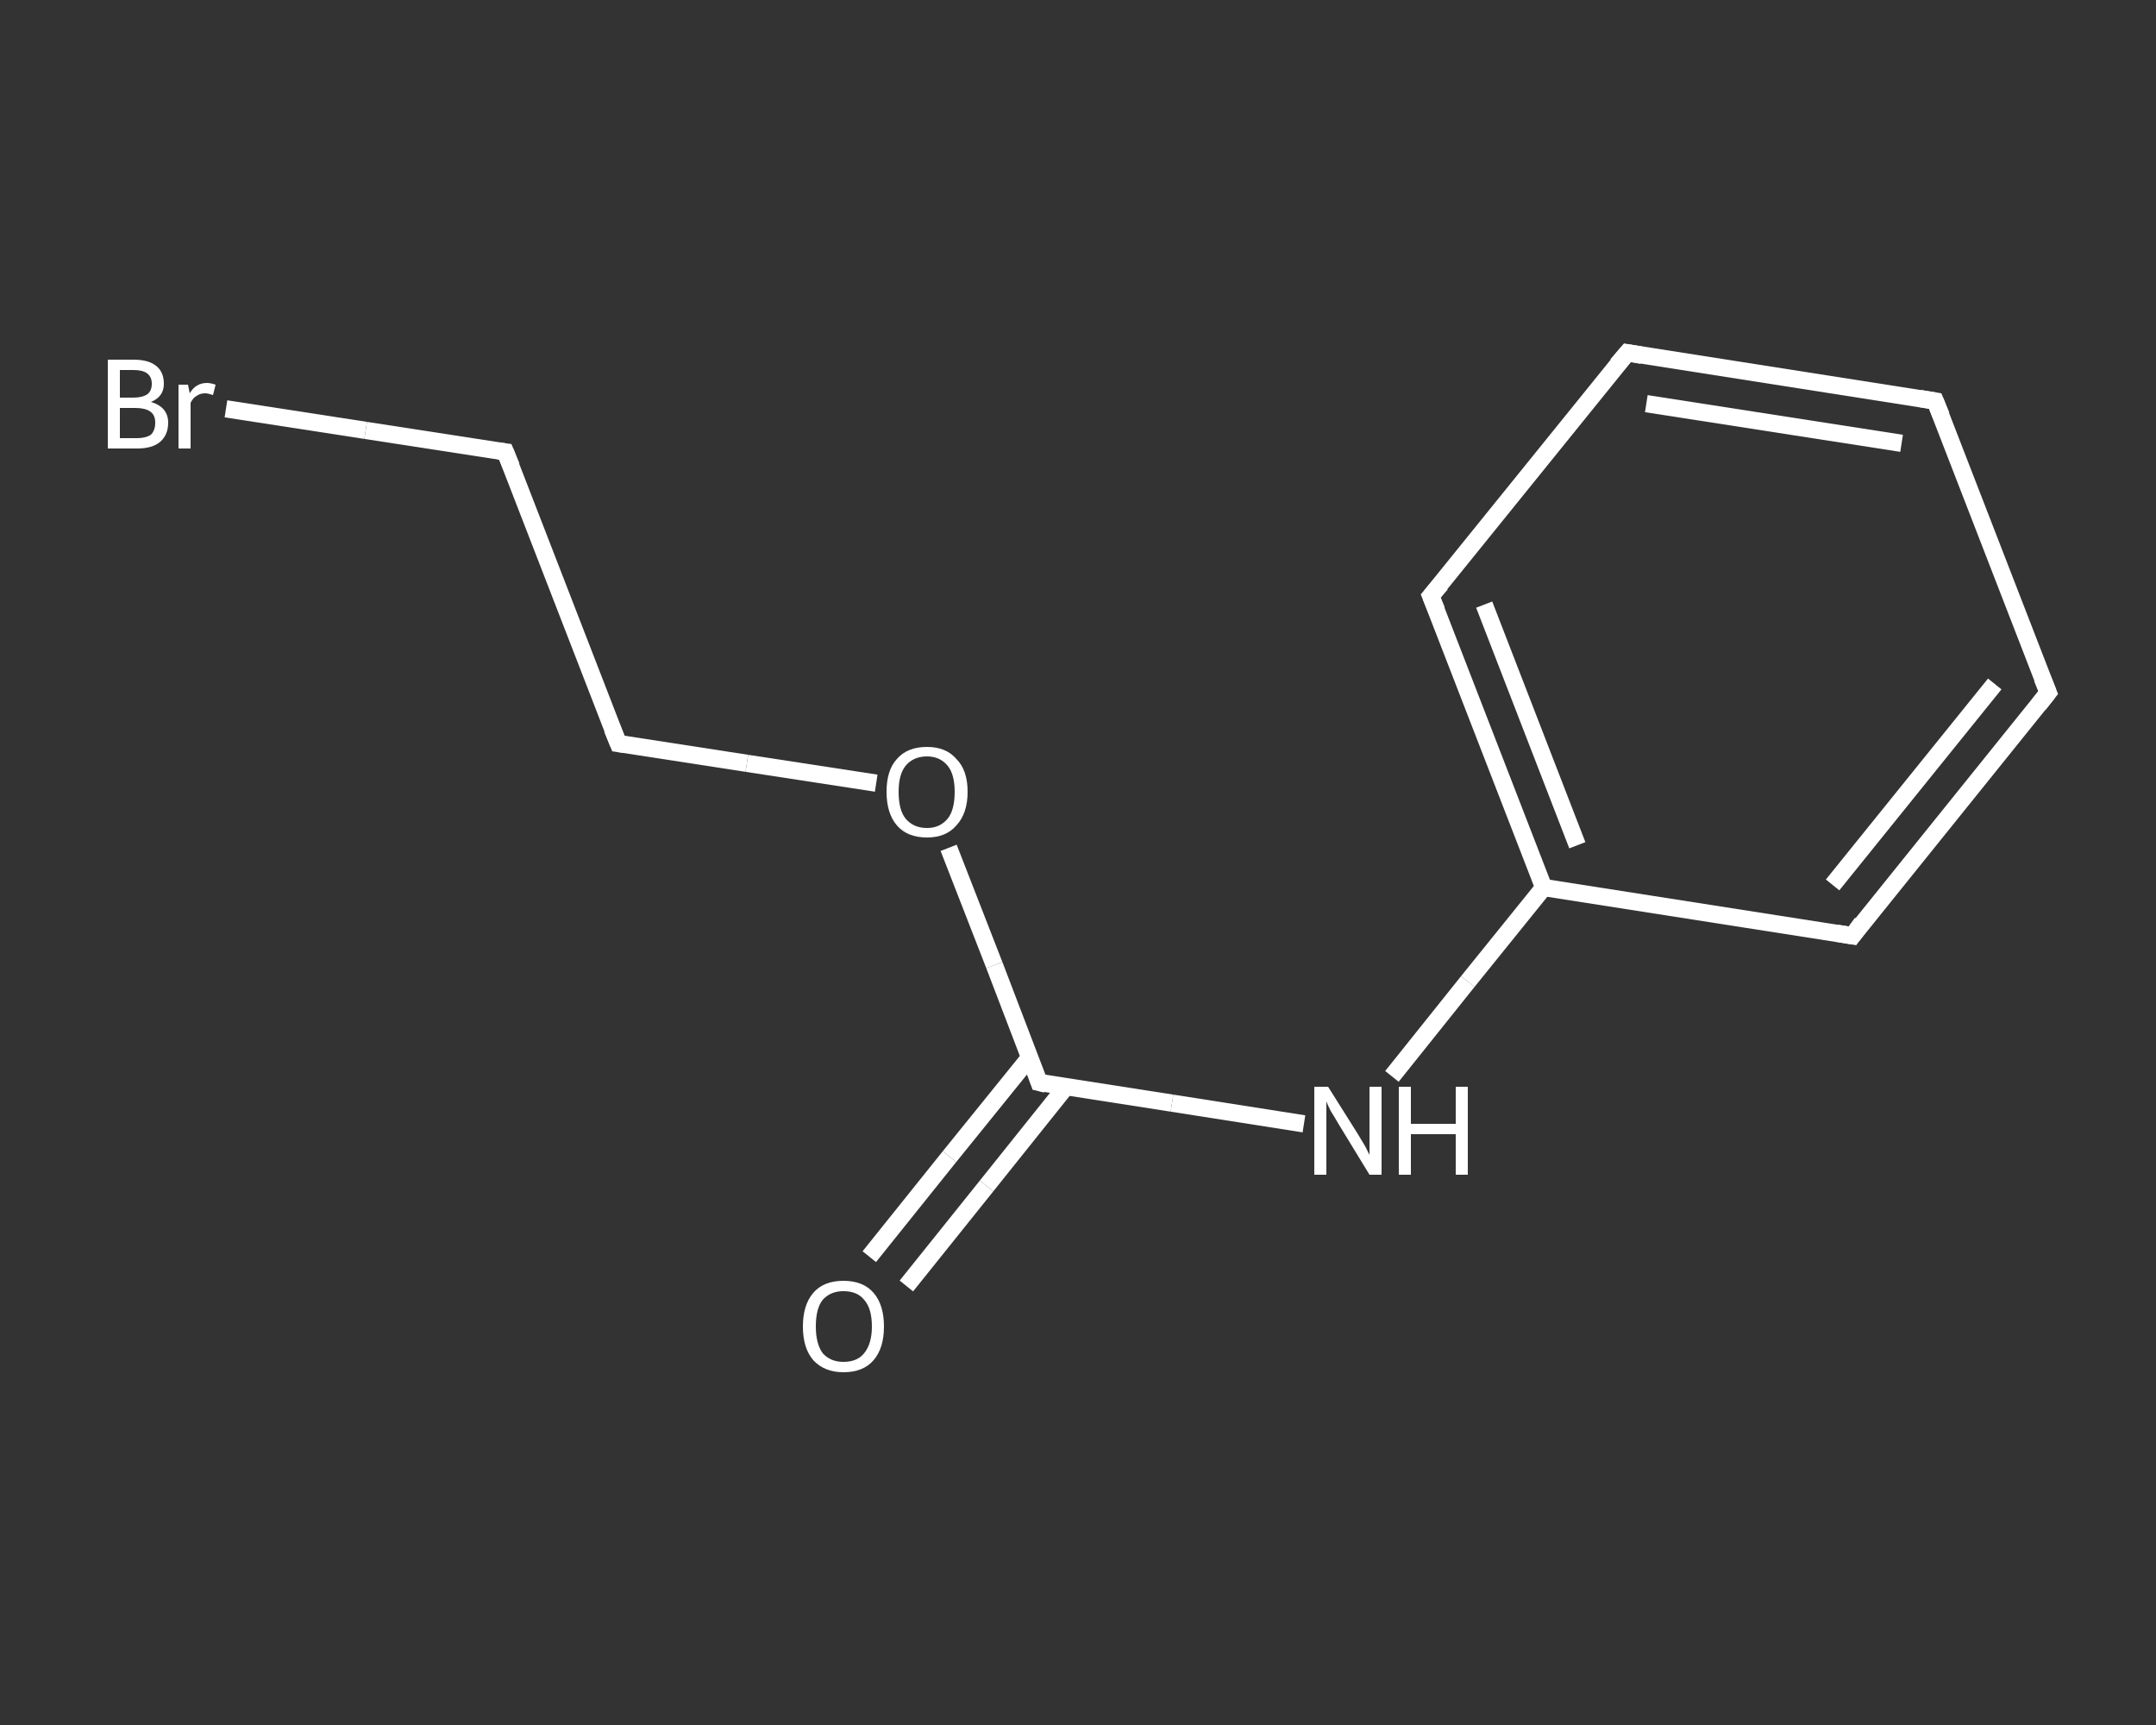 <?xml version='1.0' encoding='iso-8859-1'?>
<svg version='1.1' baseProfile='full'
              xmlns='http://www.w3.org/2000/svg'
                      xmlns:rdkit='http://www.rdkit.org/xml'
                      xmlns:xlink='http://www.w3.org/1999/xlink'
                  xml:space='preserve'
width='250px' height='200px' viewBox='0 0 250 200'>
<rect x="0" y="0" width="250" height="200" fill="#333333" stroke="none"/>
<!-- END OF HEADER -->
<rect style='opacity:1.0;fill:transparent;stroke:none' width='250.0' height='200.0' x='0.0' y='0.0'> </rect>
<path class='bond-0 atom-0 atom-1' d='M 100.8,145.7 L 110.1,134.1' style='fill:none;fill-rule:evenodd;stroke:#FFFFFF;stroke-width:2.0px;stroke-linecap:butt;stroke-linejoin:miter;stroke-opacity:1' />
<path class='bond-0 atom-0 atom-1' d='M 110.1,134.1 L 119.4,122.6' style='fill:none;fill-rule:evenodd;stroke:#FFFFFF;stroke-width:2.0px;stroke-linecap:butt;stroke-linejoin:miter;stroke-opacity:1' />
<path class='bond-0 atom-0 atom-1' d='M 105.1,149.1 L 114.4,137.5' style='fill:none;fill-rule:evenodd;stroke:#FFFFFF;stroke-width:2.0px;stroke-linecap:butt;stroke-linejoin:miter;stroke-opacity:1' />
<path class='bond-0 atom-0 atom-1' d='M 114.4,137.5 L 123.6,126.0' style='fill:none;fill-rule:evenodd;stroke:#FFFFFF;stroke-width:2.0px;stroke-linecap:butt;stroke-linejoin:miter;stroke-opacity:1' />
<path class='bond-1 atom-1 atom-2' d='M 120.5,125.5 L 135.9,127.9' style='fill:none;fill-rule:evenodd;stroke:#FFFFFF;stroke-width:2.0px;stroke-linecap:butt;stroke-linejoin:miter;stroke-opacity:1' />
<path class='bond-1 atom-1 atom-2' d='M 135.9,127.9 L 151.2,130.3' style='fill:none;fill-rule:evenodd;stroke:#FFFFFF;stroke-width:2.0px;stroke-linecap:butt;stroke-linejoin:miter;stroke-opacity:1' />
<path class='bond-2 atom-2 atom-3' d='M 161.4,124.8 L 170.2,113.8' style='fill:none;fill-rule:evenodd;stroke:#FFFFFF;stroke-width:2.0px;stroke-linecap:butt;stroke-linejoin:miter;stroke-opacity:1' />
<path class='bond-2 atom-2 atom-3' d='M 170.2,113.8 L 179.0,102.9' style='fill:none;fill-rule:evenodd;stroke:#FFFFFF;stroke-width:2.0px;stroke-linecap:butt;stroke-linejoin:miter;stroke-opacity:1' />
<path class='bond-3 atom-3 atom-4' d='M 179.0,102.9 L 165.9,69.1' style='fill:none;fill-rule:evenodd;stroke:#FFFFFF;stroke-width:2.0px;stroke-linecap:butt;stroke-linejoin:miter;stroke-opacity:1' />
<path class='bond-3 atom-3 atom-4' d='M 182.9,98.0 L 172.1,70.1' style='fill:none;fill-rule:evenodd;stroke:#FFFFFF;stroke-width:2.0px;stroke-linecap:butt;stroke-linejoin:miter;stroke-opacity:1' />
<path class='bond-4 atom-4 atom-5' d='M 165.9,69.1 L 188.7,40.9' style='fill:none;fill-rule:evenodd;stroke:#FFFFFF;stroke-width:2.0px;stroke-linecap:butt;stroke-linejoin:miter;stroke-opacity:1' />
<path class='bond-5 atom-5 atom-6' d='M 188.7,40.9 L 224.4,46.5' style='fill:none;fill-rule:evenodd;stroke:#FFFFFF;stroke-width:2.0px;stroke-linecap:butt;stroke-linejoin:miter;stroke-opacity:1' />
<path class='bond-5 atom-5 atom-6' d='M 190.9,46.8 L 220.5,51.4' style='fill:none;fill-rule:evenodd;stroke:#FFFFFF;stroke-width:2.0px;stroke-linecap:butt;stroke-linejoin:miter;stroke-opacity:1' />
<path class='bond-6 atom-6 atom-7' d='M 224.4,46.5 L 237.5,80.3' style='fill:none;fill-rule:evenodd;stroke:#FFFFFF;stroke-width:2.0px;stroke-linecap:butt;stroke-linejoin:miter;stroke-opacity:1' />
<path class='bond-7 atom-7 atom-8' d='M 237.5,80.3 L 214.8,108.5' style='fill:none;fill-rule:evenodd;stroke:#FFFFFF;stroke-width:2.0px;stroke-linecap:butt;stroke-linejoin:miter;stroke-opacity:1' />
<path class='bond-7 atom-7 atom-8' d='M 231.3,79.3 L 212.5,102.6' style='fill:none;fill-rule:evenodd;stroke:#FFFFFF;stroke-width:2.0px;stroke-linecap:butt;stroke-linejoin:miter;stroke-opacity:1' />
<path class='bond-8 atom-1 atom-9' d='M 120.5,125.5 L 115.3,111.9' style='fill:none;fill-rule:evenodd;stroke:#FFFFFF;stroke-width:2.0px;stroke-linecap:butt;stroke-linejoin:miter;stroke-opacity:1' />
<path class='bond-8 atom-1 atom-9' d='M 115.3,111.9 L 110.0,98.3' style='fill:none;fill-rule:evenodd;stroke:#FFFFFF;stroke-width:2.0px;stroke-linecap:butt;stroke-linejoin:miter;stroke-opacity:1' />
<path class='bond-9 atom-9 atom-10' d='M 101.6,90.8 L 86.6,88.5' style='fill:none;fill-rule:evenodd;stroke:#FFFFFF;stroke-width:2.0px;stroke-linecap:butt;stroke-linejoin:miter;stroke-opacity:1' />
<path class='bond-9 atom-9 atom-10' d='M 86.6,88.5 L 71.7,86.2' style='fill:none;fill-rule:evenodd;stroke:#FFFFFF;stroke-width:2.0px;stroke-linecap:butt;stroke-linejoin:miter;stroke-opacity:1' />
<path class='bond-10 atom-10 atom-11' d='M 71.7,86.2 L 58.6,52.4' style='fill:none;fill-rule:evenodd;stroke:#FFFFFF;stroke-width:2.0px;stroke-linecap:butt;stroke-linejoin:miter;stroke-opacity:1' />
<path class='bond-11 atom-11 atom-12' d='M 58.6,52.4 L 42.4,49.9' style='fill:none;fill-rule:evenodd;stroke:#FFFFFF;stroke-width:2.0px;stroke-linecap:butt;stroke-linejoin:miter;stroke-opacity:1' />
<path class='bond-11 atom-11 atom-12' d='M 42.4,49.9 L 26.2,47.4' style='fill:none;fill-rule:evenodd;stroke:#FFFFFF;stroke-width:2.0px;stroke-linecap:butt;stroke-linejoin:miter;stroke-opacity:1' />
<path class='bond-12 atom-8 atom-3' d='M 214.8,108.5 L 179.0,102.9' style='fill:none;fill-rule:evenodd;stroke:#FFFFFF;stroke-width:2.0px;stroke-linecap:butt;stroke-linejoin:miter;stroke-opacity:1' />
<path d='M 121.3,125.7 L 120.5,125.5 L 120.3,124.9' style='fill:none;stroke:#FFFFFF;stroke-width:2.0px;stroke-linecap:butt;stroke-linejoin:miter;stroke-opacity:1;' />
<path d='M 166.6,70.8 L 165.9,69.1 L 167.1,67.7' style='fill:none;stroke:#FFFFFF;stroke-width:2.0px;stroke-linecap:butt;stroke-linejoin:miter;stroke-opacity:1;' />
<path d='M 187.5,42.3 L 188.7,40.9 L 190.4,41.2' style='fill:none;stroke:#FFFFFF;stroke-width:2.0px;stroke-linecap:butt;stroke-linejoin:miter;stroke-opacity:1;' />
<path d='M 222.6,46.2 L 224.4,46.5 L 225.1,48.2' style='fill:none;stroke:#FFFFFF;stroke-width:2.0px;stroke-linecap:butt;stroke-linejoin:miter;stroke-opacity:1;' />
<path d='M 236.8,78.6 L 237.5,80.3 L 236.4,81.7' style='fill:none;stroke:#FFFFFF;stroke-width:2.0px;stroke-linecap:butt;stroke-linejoin:miter;stroke-opacity:1;' />
<path d='M 215.9,107.0 L 214.8,108.5 L 213.0,108.2' style='fill:none;stroke:#FFFFFF;stroke-width:2.0px;stroke-linecap:butt;stroke-linejoin:miter;stroke-opacity:1;' />
<path d='M 72.4,86.3 L 71.7,86.2 L 71.0,84.5' style='fill:none;stroke:#FFFFFF;stroke-width:2.0px;stroke-linecap:butt;stroke-linejoin:miter;stroke-opacity:1;' />
<path d='M 59.3,54.1 L 58.6,52.4 L 57.8,52.3' style='fill:none;stroke:#FFFFFF;stroke-width:2.0px;stroke-linecap:butt;stroke-linejoin:miter;stroke-opacity:1;' />
<path class='atom-0' d='M 93.1 153.8
Q 93.1 151.3, 94.3 149.9
Q 95.5 148.5, 97.8 148.5
Q 100.1 148.5, 101.3 149.9
Q 102.5 151.3, 102.5 153.8
Q 102.5 156.3, 101.3 157.7
Q 100.1 159.1, 97.8 159.1
Q 95.6 159.1, 94.3 157.7
Q 93.1 156.3, 93.1 153.8
M 97.8 157.9
Q 99.4 157.9, 100.2 156.9
Q 101.1 155.8, 101.1 153.8
Q 101.1 151.7, 100.2 150.7
Q 99.4 149.7, 97.8 149.7
Q 96.3 149.7, 95.4 150.7
Q 94.6 151.7, 94.6 153.8
Q 94.6 155.8, 95.4 156.9
Q 96.3 157.9, 97.8 157.9
' fill='#FFFFFF'/>
<path class='atom-2' d='M 154.0 126.0
L 157.4 131.4
Q 157.7 131.9, 158.3 132.9
Q 158.8 133.9, 158.8 133.9
L 158.8 126.0
L 160.2 126.0
L 160.2 136.2
L 158.8 136.2
L 155.2 130.3
Q 154.8 129.6, 154.3 128.8
Q 153.9 128.0, 153.8 127.7
L 153.8 136.2
L 152.4 136.2
L 152.4 126.0
L 154.0 126.0
' fill='#FFFFFF'/>
<path class='atom-2' d='M 162.2 126.0
L 163.6 126.0
L 163.6 130.3
L 168.8 130.3
L 168.8 126.0
L 170.2 126.0
L 170.2 136.2
L 168.8 136.2
L 168.8 131.5
L 163.6 131.5
L 163.6 136.2
L 162.2 136.2
L 162.2 126.0
' fill='#FFFFFF'/>
<path class='atom-9' d='M 102.8 91.8
Q 102.8 89.3, 104.0 88.0
Q 105.2 86.6, 107.5 86.6
Q 109.7 86.6, 110.9 88.0
Q 112.2 89.3, 112.2 91.8
Q 112.2 94.3, 110.9 95.7
Q 109.7 97.1, 107.5 97.1
Q 105.2 97.1, 104.0 95.7
Q 102.8 94.3, 102.8 91.8
M 107.5 96.0
Q 109.0 96.0, 109.9 94.9
Q 110.7 93.9, 110.7 91.8
Q 110.7 89.8, 109.9 88.8
Q 109.0 87.7, 107.5 87.7
Q 105.9 87.7, 105.0 88.8
Q 104.2 89.8, 104.2 91.8
Q 104.2 93.9, 105.0 94.9
Q 105.9 96.0, 107.5 96.0
' fill='#FFFFFF'/>
<path class='atom-12' d='M 17.5 46.6
Q 18.5 46.9, 19.0 47.5
Q 19.5 48.1, 19.5 49.0
Q 19.5 50.4, 18.6 51.2
Q 17.7 52.0, 15.9 52.0
L 12.5 52.0
L 12.5 41.7
L 15.5 41.7
Q 17.3 41.7, 18.2 42.5
Q 19.0 43.2, 19.0 44.5
Q 19.0 46.0, 17.5 46.6
M 13.9 42.9
L 13.9 46.1
L 15.5 46.1
Q 16.5 46.1, 17.1 45.7
Q 17.6 45.3, 17.6 44.5
Q 17.6 42.9, 15.5 42.9
L 13.9 42.9
M 15.9 50.8
Q 16.9 50.8, 17.5 50.4
Q 18.0 49.9, 18.0 49.0
Q 18.0 48.1, 17.4 47.7
Q 16.8 47.3, 15.7 47.3
L 13.9 47.3
L 13.9 50.8
L 15.9 50.8
' fill='#FFFFFF'/>
<path class='atom-12' d='M 21.8 44.6
L 22.0 45.6
Q 22.7 44.4, 24.0 44.4
Q 24.4 44.4, 25.0 44.6
L 24.7 45.8
Q 24.1 45.6, 23.8 45.6
Q 23.2 45.6, 22.8 45.9
Q 22.4 46.1, 22.1 46.7
L 22.1 52.0
L 20.7 52.0
L 20.7 44.6
L 21.8 44.6
' fill='#FFFFFF'/>
</svg>

